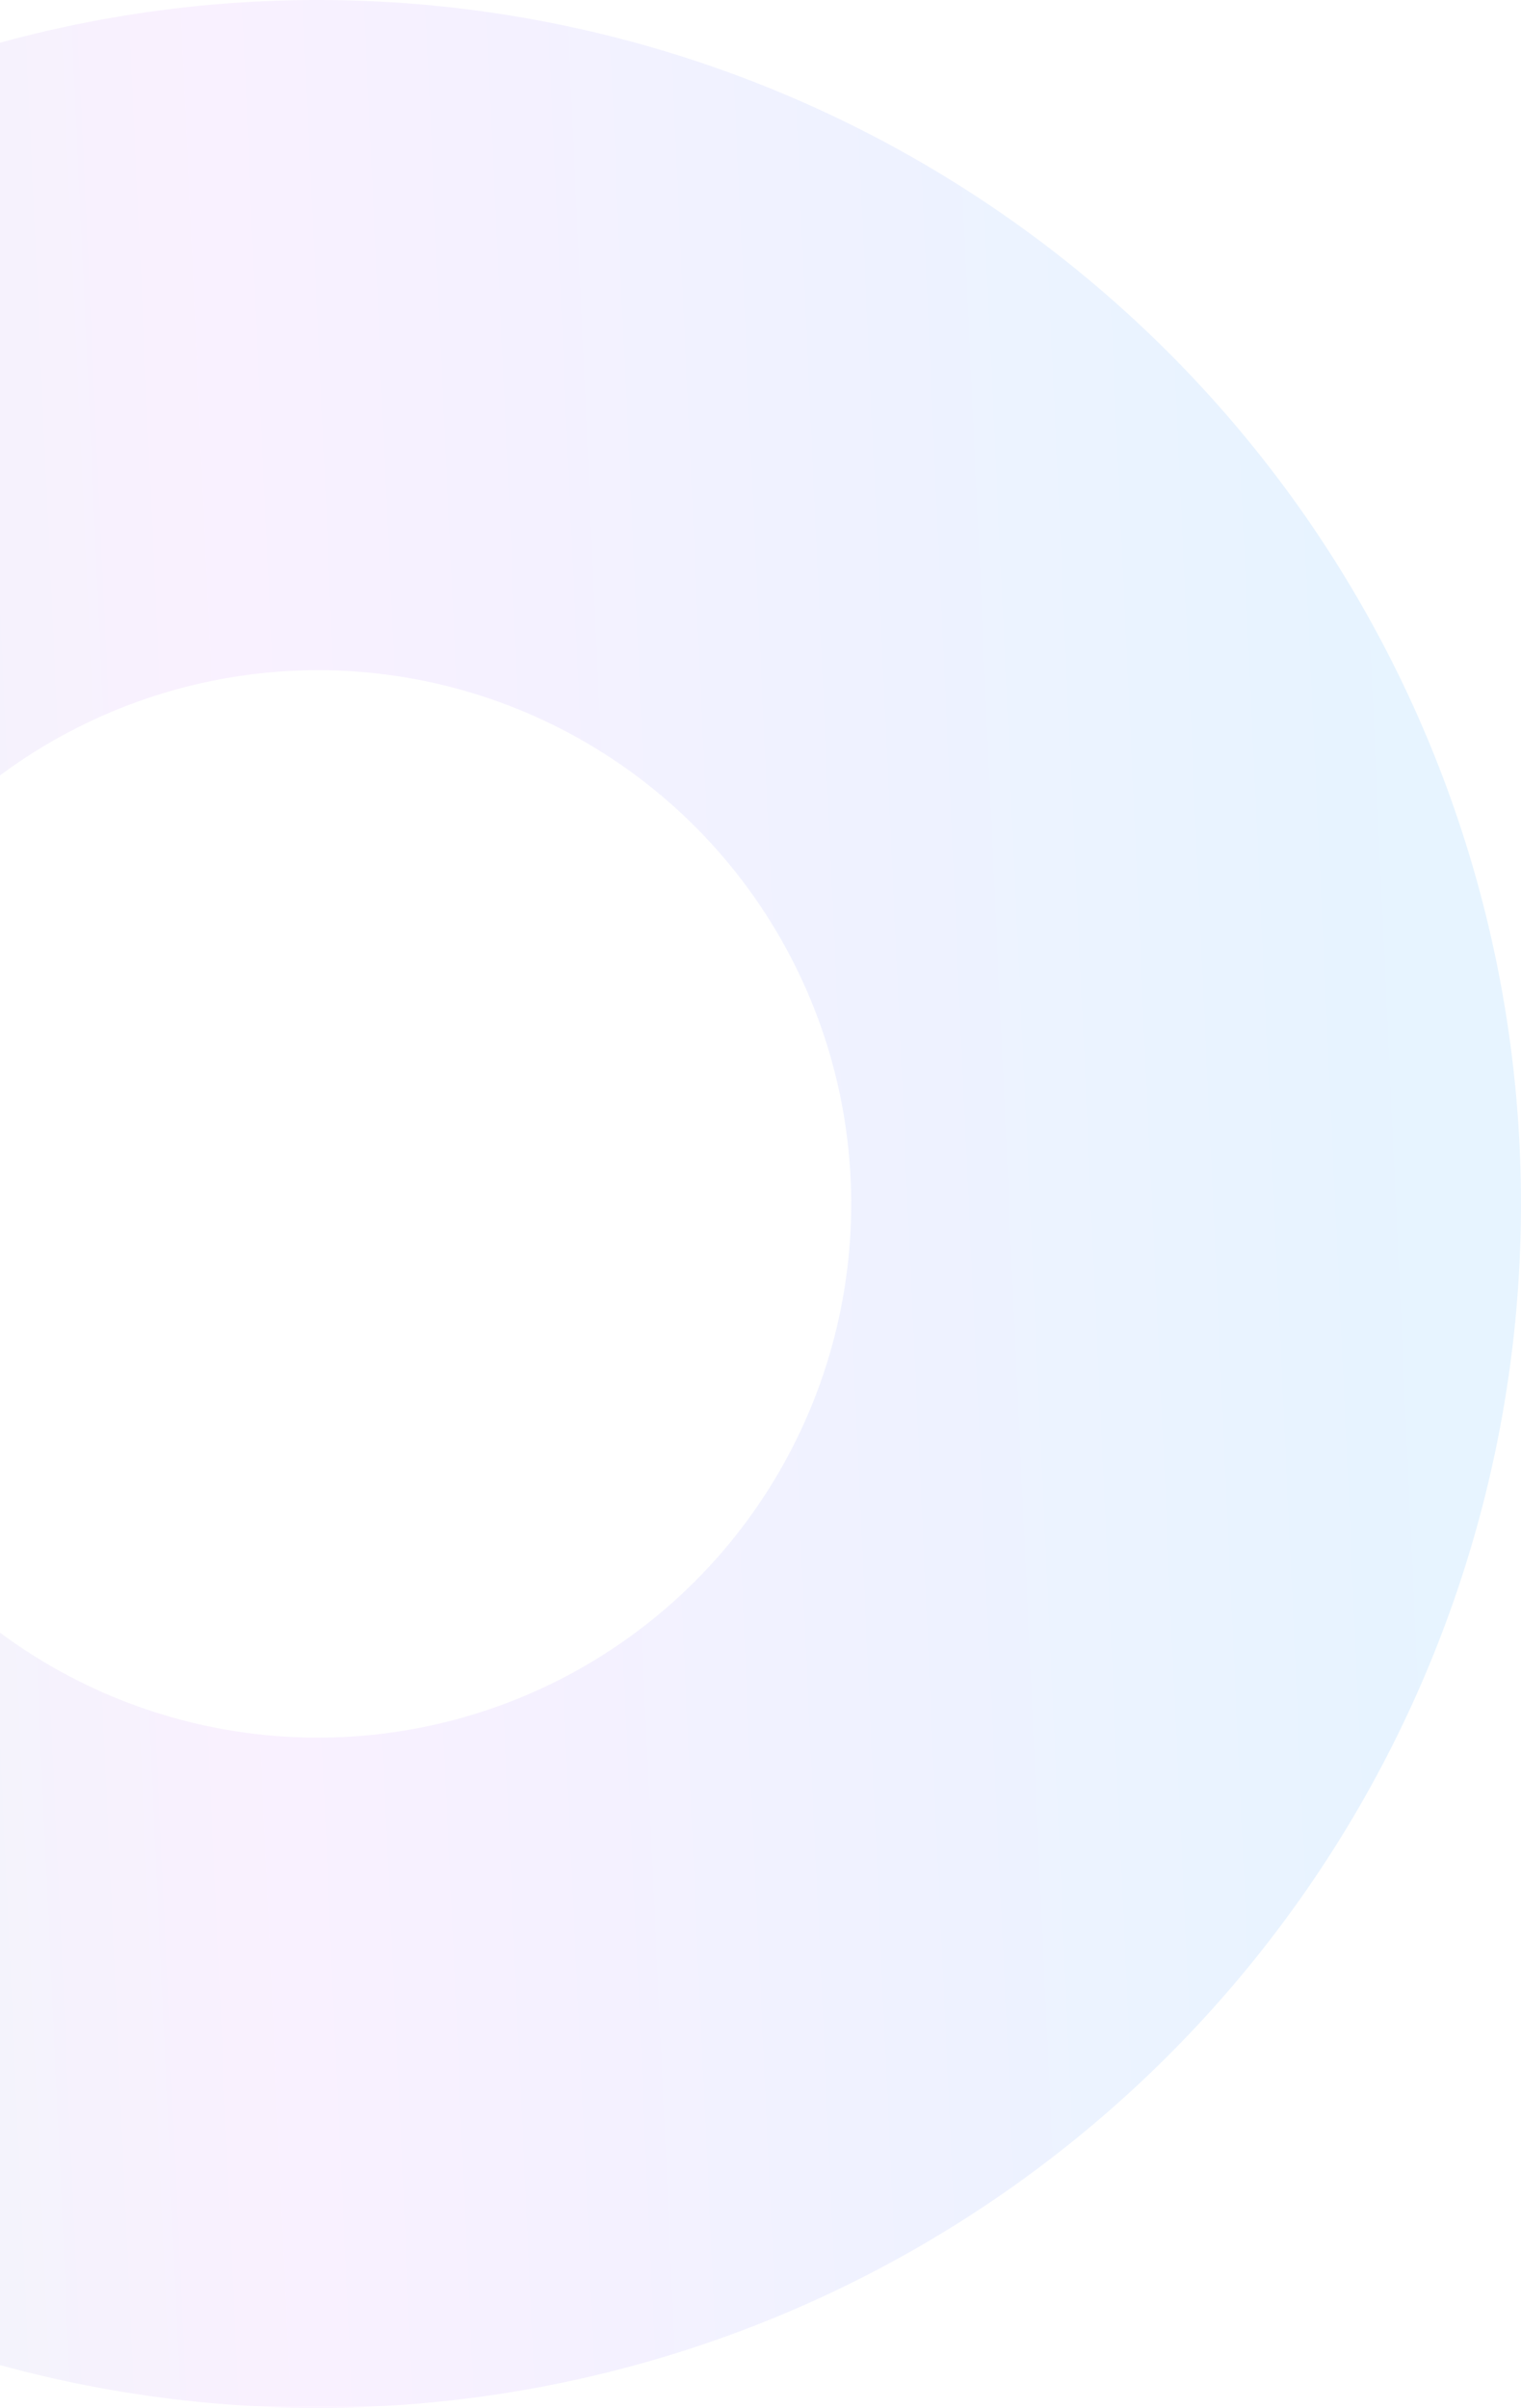 <svg width="632" height="1000" viewBox="0 0 632 1000" fill="none" xmlns="http://www.w3.org/2000/svg">
<path d="M-368 500C-368 401.11 -338.676 304.44 -283.735 222.215C-228.794 139.99 -150.705 75.904 -59.342 38.06C32.021 0.217 132.555 -9.685 229.545 9.608C326.536 28.9 415.627 76.521 485.553 146.447C555.479 216.373 603.1 305.465 622.392 402.455C641.685 499.445 631.783 599.979 593.94 691.342C556.096 782.705 492.01 860.794 409.785 915.735C327.56 970.676 230.891 1000 132 1000C-0.608 1000 -127.785 947.322 -221.553 853.553C-315.322 759.785 -368 632.608 -368 500ZM-89.65 500C-89.65 543.844 -76.649 586.704 -52.29 623.159C-27.931 659.614 6.691 688.026 47.199 704.803C87.706 721.581 132.279 725.969 175.28 717.414C218.281 708.858 257.78 687.744 288.781 656.739C319.782 625.735 340.892 586.234 349.443 543.232C357.994 500.229 353.6 455.657 336.818 415.152C320.036 374.646 291.62 340.027 255.163 315.672C218.705 291.317 175.844 278.32 132 278.325C73.23 278.39 16.887 301.767 -24.668 343.325C-66.222 384.884 -89.592 441.23 -89.65 500Z" fill="url(#paint0_linear_426_238)" fill-opacity="0.1"/>
<defs>
<linearGradient id="paint0_linear_426_238" x1="-368" y1="10" x2="555.728" y2="-32.395" gradientUnits="userSpaceOnUse">
<stop stop-color="#00D4A6"/>
<stop offset="0.479" stop-color="#CD73FF"/>
<stop offset="1" stop-color="#0F91FF"/>
</linearGradient>
</defs>
</svg>
